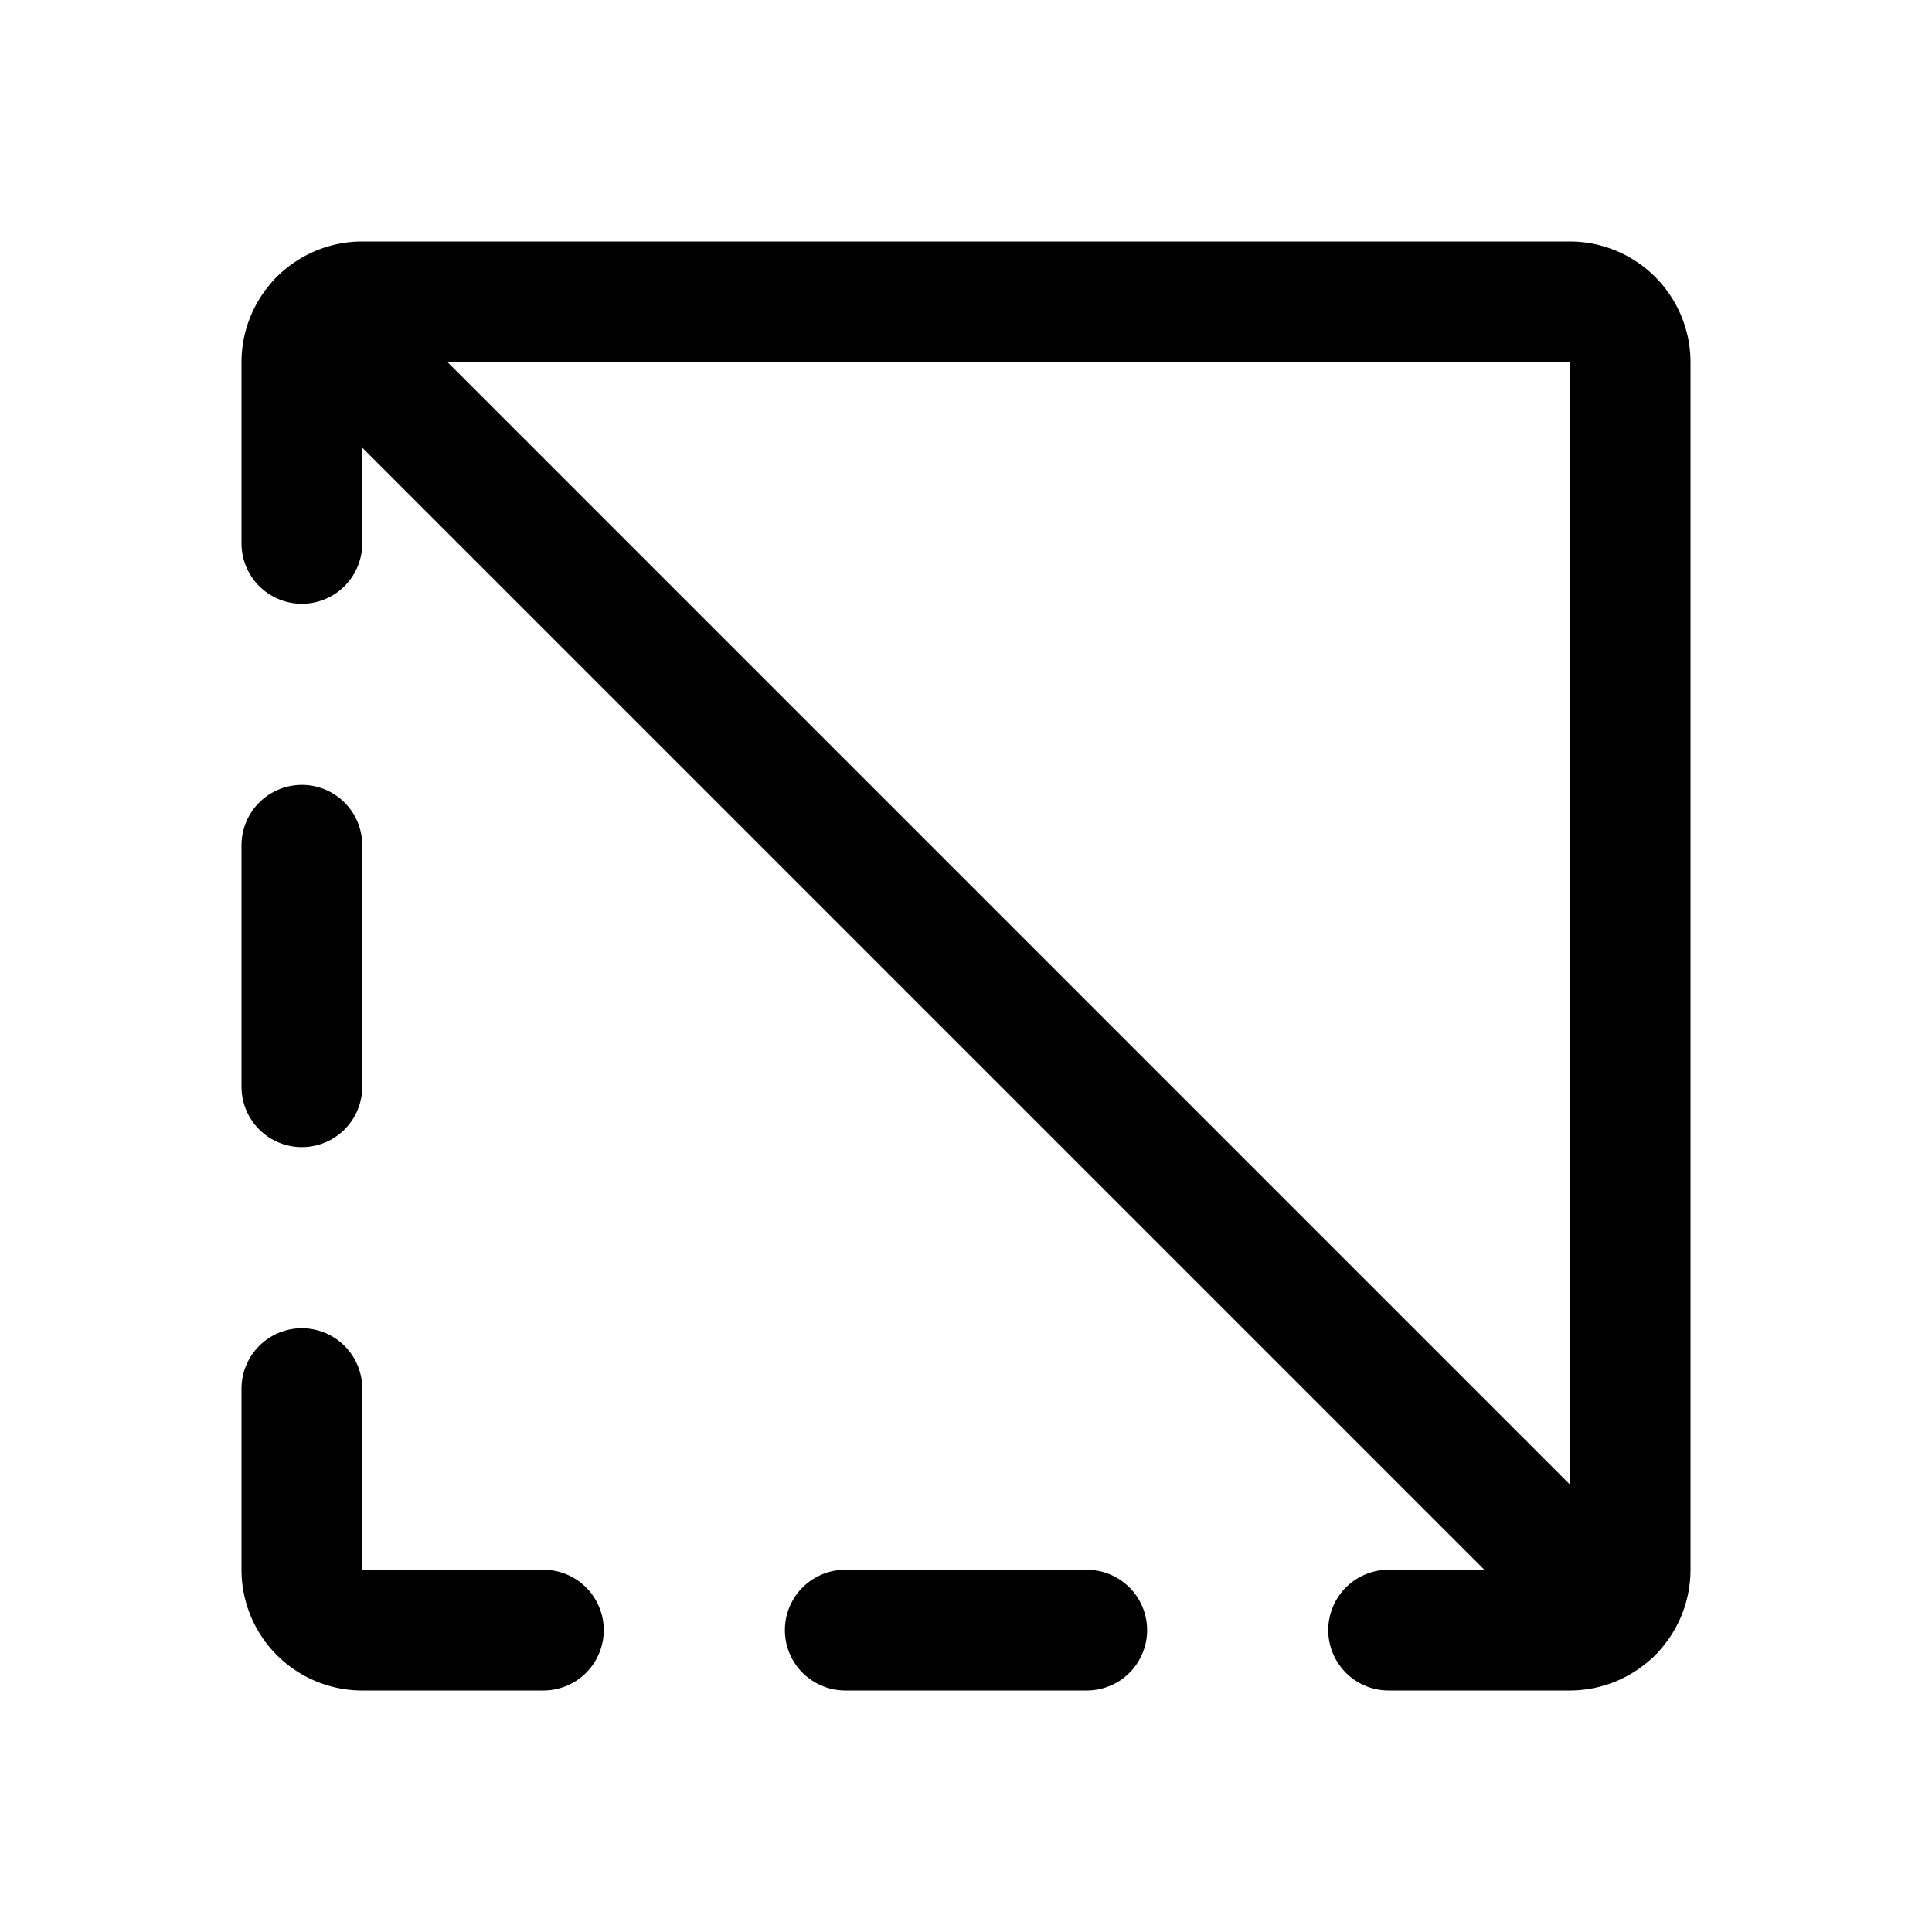 <svg xmlns="http://www.w3.org/2000/svg" viewBox="0 0 256 256"><rect width="256" height="256" fill="none"/><line x1="112" y1="216" x2="144" y2="216" fill="none" stroke="currentColor" stroke-linecap="round" stroke-linejoin="round" stroke-width="16"/><line x1="40" y1="112" x2="40" y2="144" fill="none" stroke="currentColor" stroke-linecap="round" stroke-linejoin="round" stroke-width="16"/><path d="M72,216H48a8,8,0,0,1-8-8V184" fill="none" stroke="currentColor" stroke-linecap="round" stroke-linejoin="round" stroke-width="16"/><path d="M184,216h24a8,8,0,0,0,8-8V48a8,8,0,0,0-8-8H48a8,8,0,0,0-8,8V72" fill="none" stroke="currentColor" stroke-linecap="round" stroke-linejoin="round" stroke-width="16"/><line x1="42.34" y1="42.34" x2="213.66" y2="213.66" fill="none" stroke="currentColor" stroke-linecap="round" stroke-linejoin="round" stroke-width="16"/></svg>